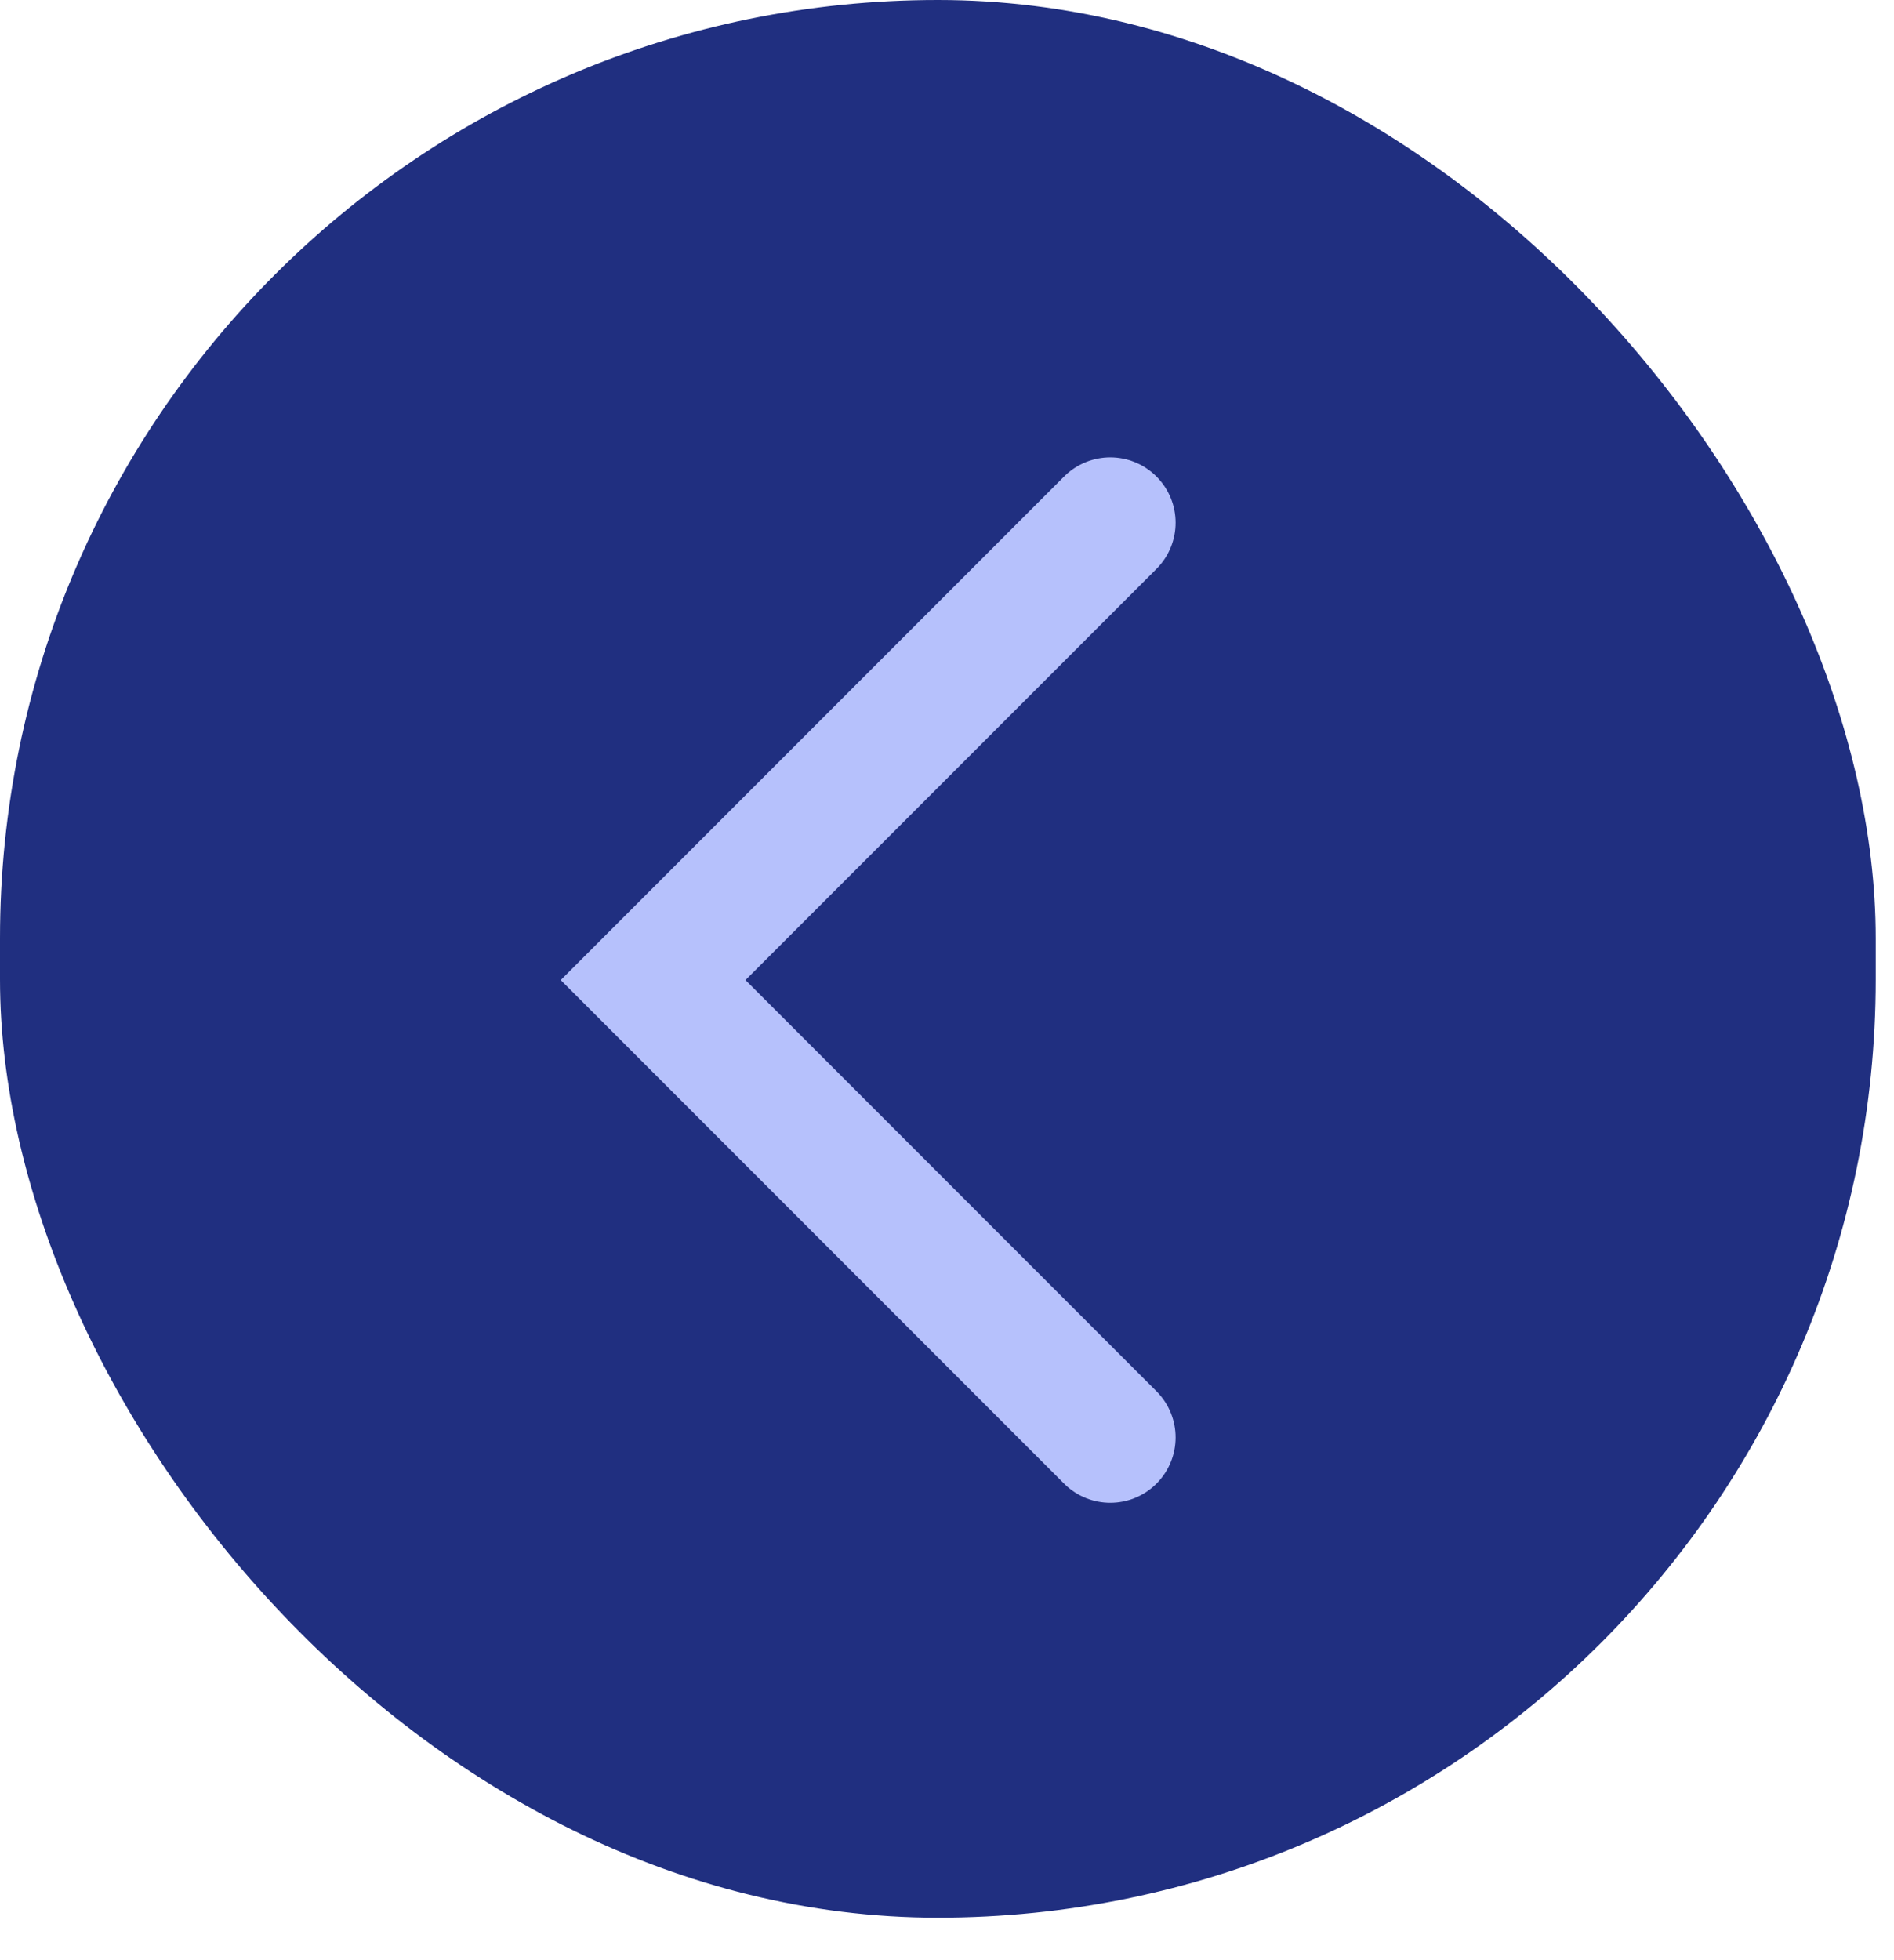 <svg width="29" height="30" viewBox="0 0 29 30" fill="none" xmlns="http://www.w3.org/2000/svg">
<rect width="28.72" height="29.35" rx="14.36" fill="#202F80"/>
<path d="M17 8L10 15L17 22" stroke="#B6C1FC" stroke-width="2" stroke-linecap="round"/>
</svg>
